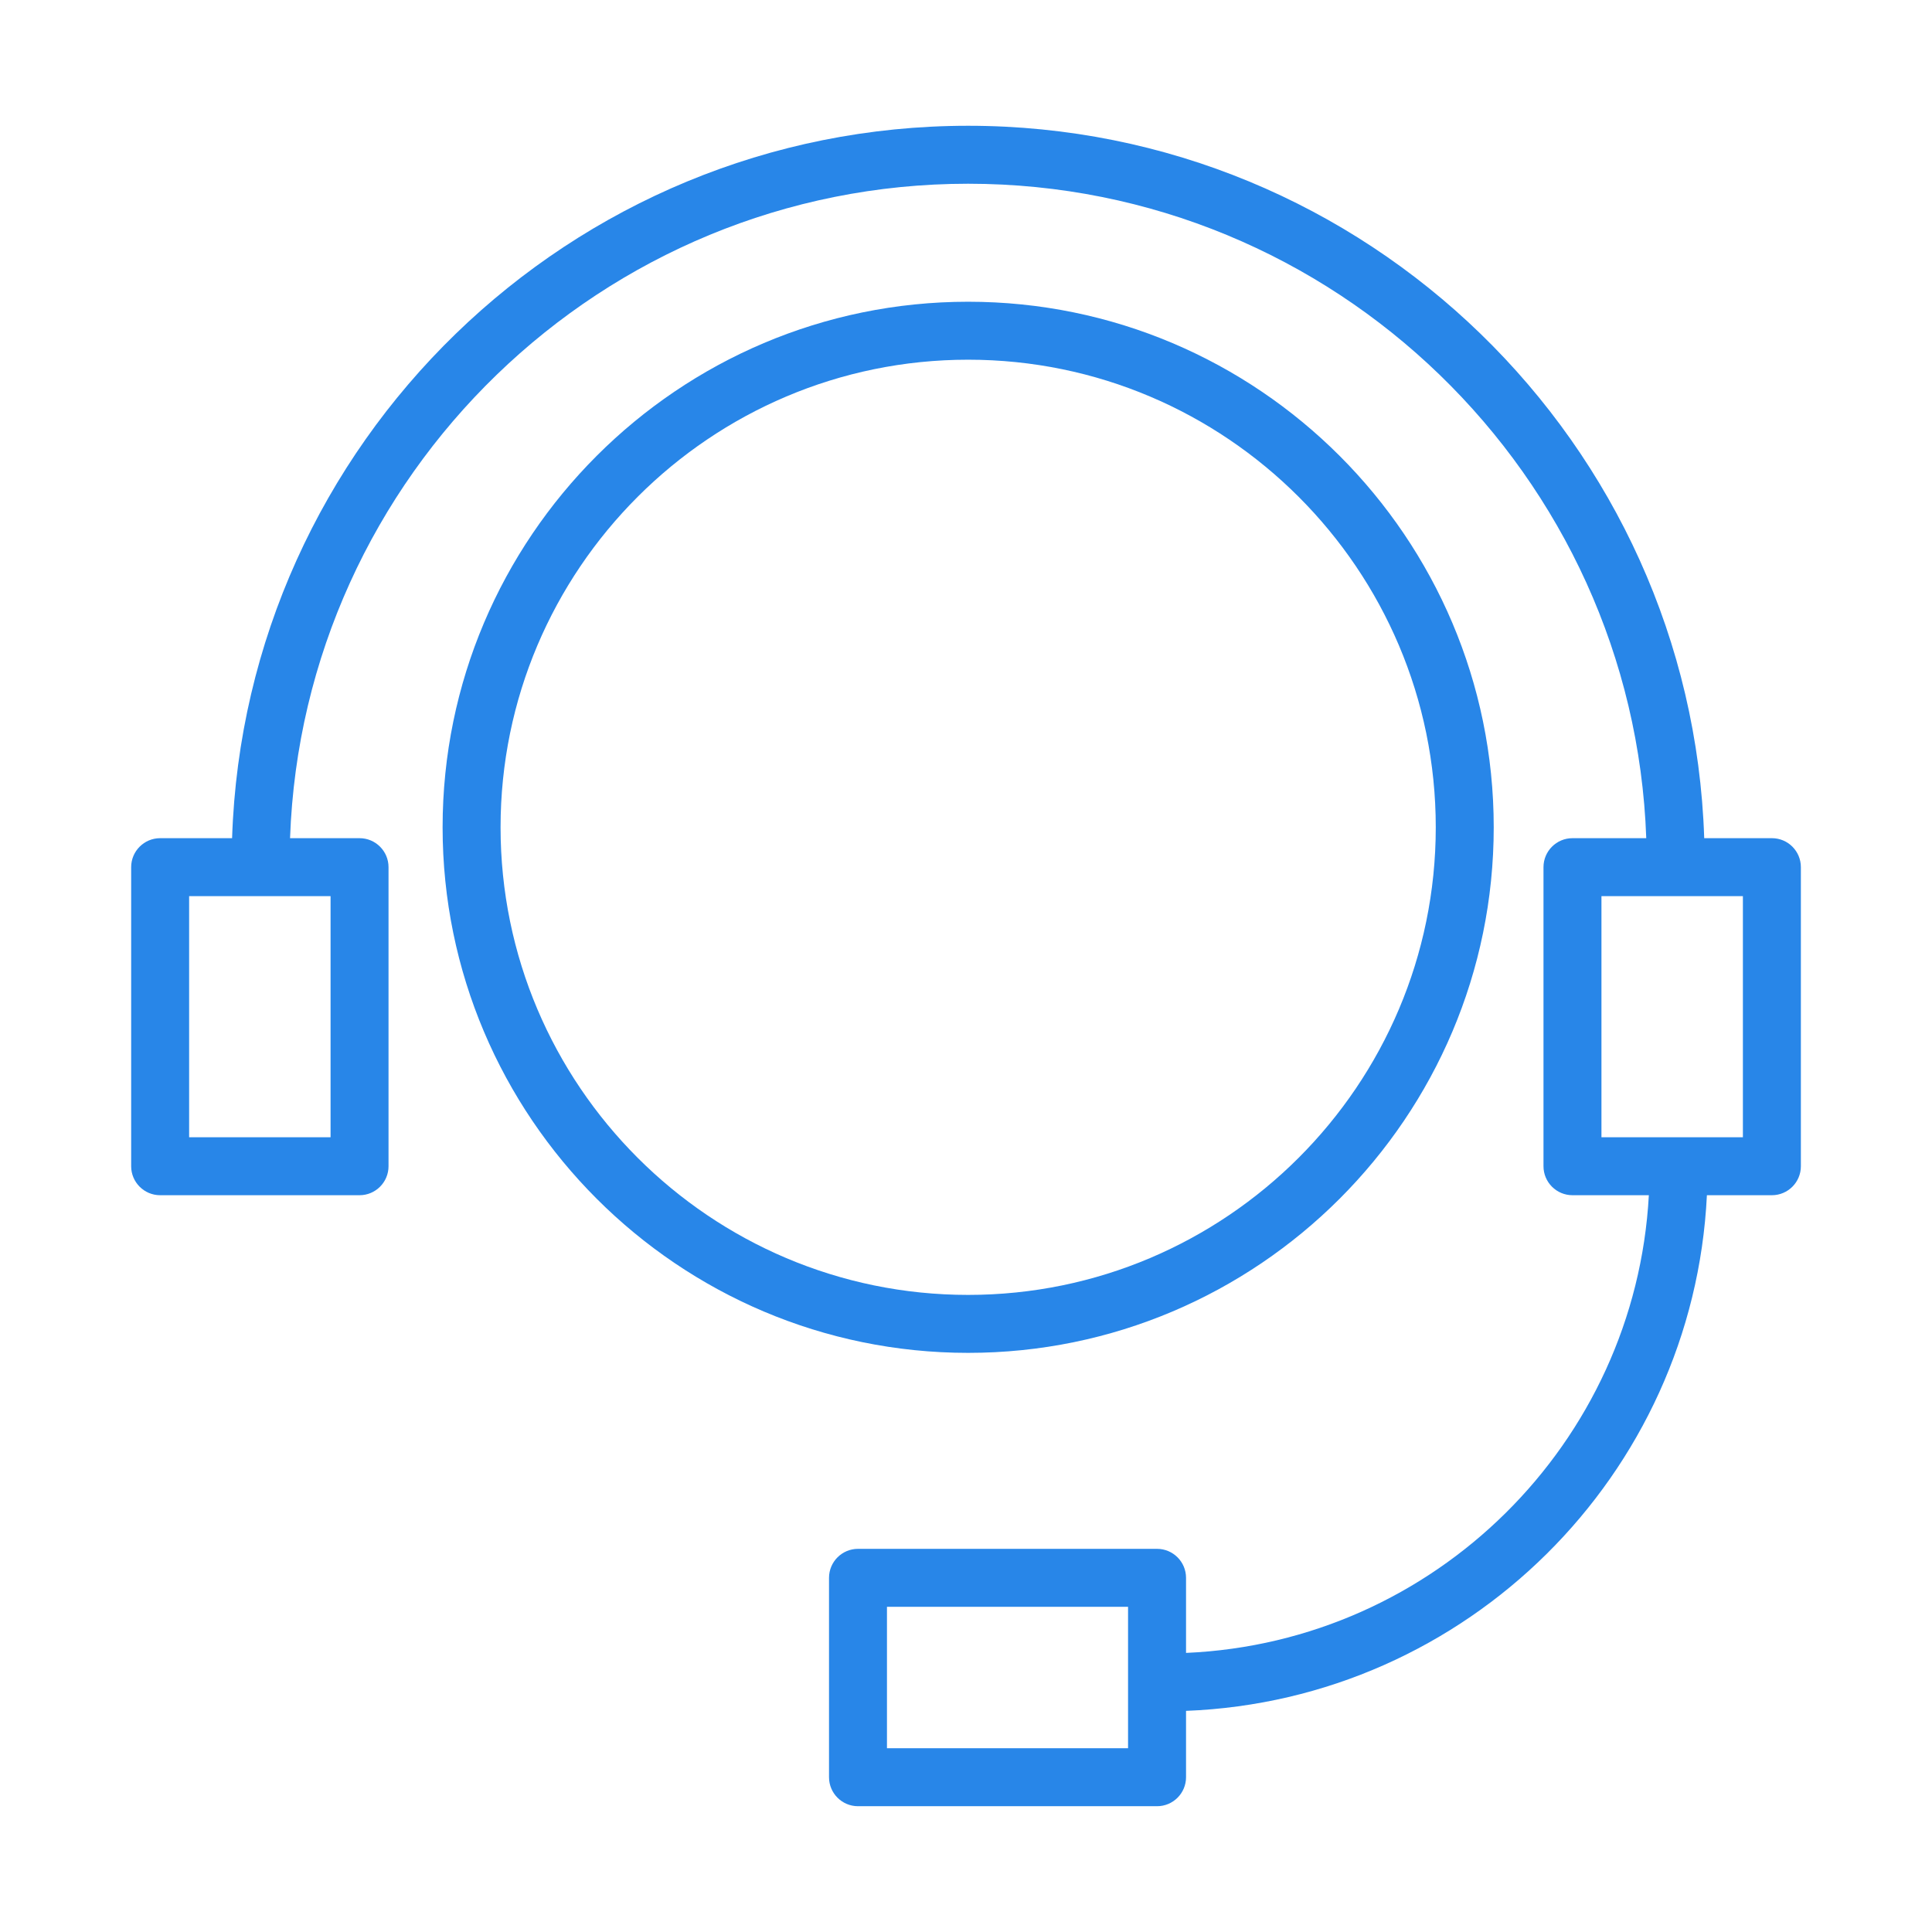 <?xml version="1.0" encoding="UTF-8"?> <svg xmlns="http://www.w3.org/2000/svg" viewBox="0 0 100.00 100.00" data-guides="{&quot;vertical&quot;:[],&quot;horizontal&quot;:[]}"><defs></defs><path fill="#2886e8" stroke="none" fill-opacity="1" stroke-width="1" stroke-opacity="1" color="rgb(51, 51, 51)" fill-rule="evenodd" id="tSvgecc8033302" title="Path 1" d="M77.315 42.821C77.315 27.821 65.111 15.618 50.11 15.618C35.111 15.618 22.909 27.821 22.909 42.821C22.909 57.821 35.112 70.024 50.11 70.024C65.11 70.024 77.315 57.821 77.315 42.821ZM25.909 42.821C25.909 29.476 36.765 18.618 50.11 18.618C63.457 18.618 74.315 29.475 74.315 42.821C74.315 56.167 63.457 67.024 50.11 67.024C36.765 67.024 25.909 56.167 25.909 42.821Z"></path><path fill="#2886e8" stroke="none" fill-opacity="1" stroke-width="1" stroke-opacity="1" color="rgb(51, 51, 51)" fill-rule="evenodd" id="tSvg2e15667661" title="Path 2" d="M91.712 43.384C90.545 43.384 89.377 43.384 88.21 43.384C87.543 22.939 70.714 6.51 50.11 6.51C29.507 6.51 12.68 22.939 12.013 43.384C10.772 43.384 9.53 43.384 8.289 43.384C7.461 43.384 6.789 44.056 6.789 44.884C6.789 50.044 6.789 55.204 6.789 60.364C6.789 61.192 7.461 61.864 8.289 61.864C11.729 61.864 15.17 61.864 18.61 61.864C19.438 61.864 20.11 61.192 20.11 60.364C20.11 55.204 20.11 50.044 20.11 44.884C20.11 44.056 19.438 43.384 18.61 43.384C17.411 43.384 16.212 43.384 15.013 43.384C15.678 24.594 31.161 9.51 50.11 9.51C69.06 9.51 84.545 24.594 85.21 43.384C83.937 43.384 82.664 43.384 81.391 43.384C80.563 43.384 79.891 44.056 79.891 44.884C79.891 50.044 79.891 55.204 79.891 60.364C79.891 61.192 80.563 61.864 81.391 61.864C82.709 61.864 84.026 61.864 85.344 61.864C84.646 74.699 74.26 84.995 61.389 85.554C61.389 84.259 61.389 82.963 61.389 81.668C61.389 80.84 60.717 80.168 59.889 80.168C54.729 80.168 49.57 80.168 44.41 80.168C43.582 80.168 42.91 80.84 42.91 81.668C42.91 85.108 42.91 88.549 42.91 91.989C42.91 92.817 43.582 93.489 44.41 93.489C49.57 93.489 54.729 93.489 59.889 93.489C60.717 93.489 61.389 92.817 61.389 91.989C61.389 90.844 61.389 89.699 61.389 88.554C75.915 87.99 87.646 76.354 88.349 61.864C89.47 61.864 90.592 61.864 91.713 61.864C92.541 61.864 93.213 61.192 93.213 60.364C93.213 55.204 93.213 50.044 93.213 44.884C93.213 44.055 92.541 43.383 91.712 43.384ZM17.11 58.864C14.67 58.864 12.229 58.864 9.789 58.864C9.789 54.704 9.789 50.544 9.789 46.384C12.229 46.384 14.67 46.384 17.11 46.384C17.11 50.544 17.11 54.704 17.11 58.864ZM58.388 90.489C54.228 90.489 50.069 90.489 45.909 90.489C45.909 88.049 45.909 85.608 45.909 83.168C50.069 83.168 54.228 83.168 58.388 83.168C58.388 85.608 58.388 88.049 58.388 90.489ZM90.212 58.864C87.772 58.864 85.331 58.864 82.891 58.864C82.891 54.704 82.891 50.544 82.891 46.384C85.331 46.384 87.772 46.384 90.212 46.384C90.212 50.544 90.212 54.704 90.212 58.864Z"></path></svg> 